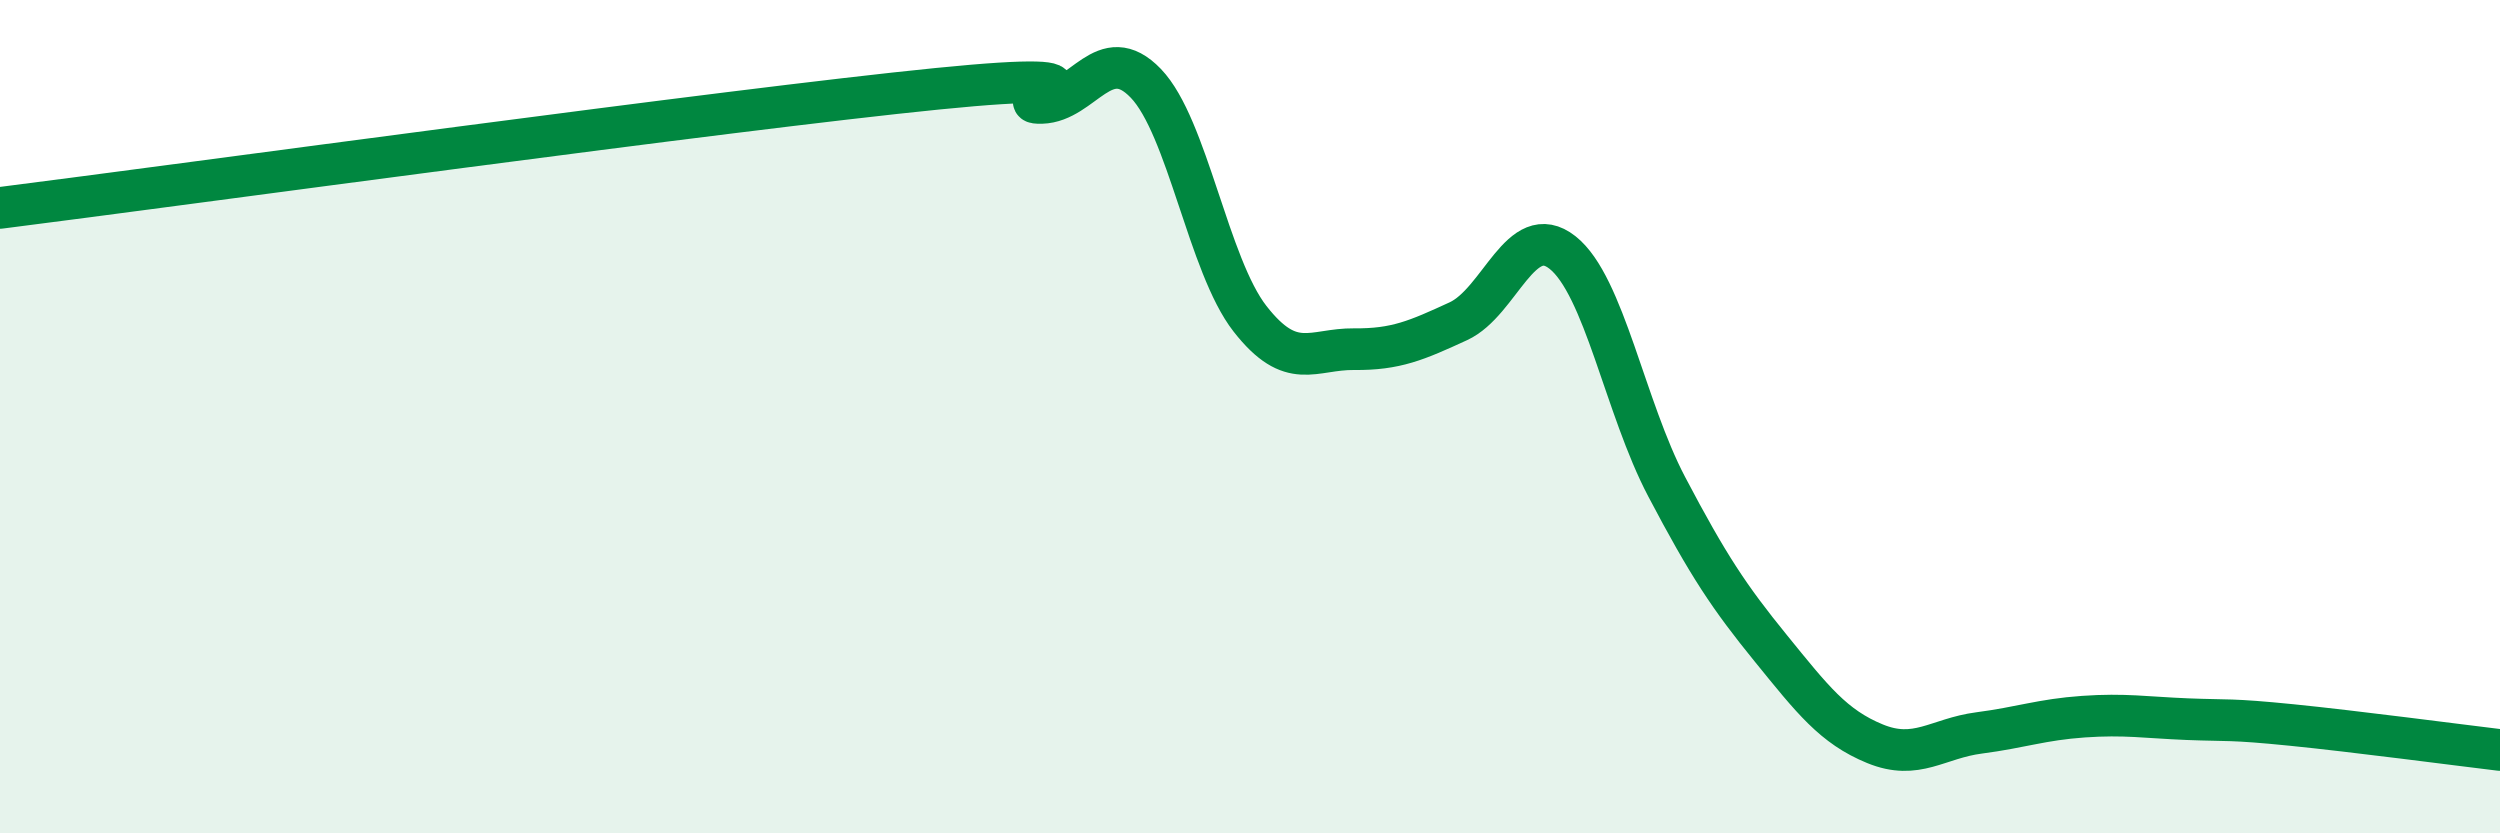 
    <svg width="60" height="20" viewBox="0 0 60 20" xmlns="http://www.w3.org/2000/svg">
      <path
        d="M 0,4.99 C 4.5,4.42 17.5,2.63 22.5,2.13 C 27.5,1.63 24,2.5 25,2.47 C 26,2.44 26.5,0.96 27.5,2 C 28.5,3.04 29,6.37 30,7.65 C 31,8.93 31.5,8.37 32.5,8.38 C 33.5,8.39 34,8.17 35,7.71 C 36,7.25 36.5,5.27 37.5,6.06 C 38.5,6.85 39,9.78 40,11.68 C 41,13.58 41.5,14.33 42.5,15.56 C 43.5,16.79 44,17.44 45,17.85 C 46,18.26 46.5,17.72 47.5,17.59 C 48.5,17.46 49,17.27 50,17.2 C 51,17.13 51.5,17.22 52.5,17.26 C 53.5,17.3 53.5,17.25 55,17.4 C 56.5,17.55 59,17.88 60,18L60 20L0 20Z"
        fill="#008740"
        opacity="0.1"
        stroke-linecap="round"
        stroke-linejoin="round"
      />
      <path
        d="M 0,4.99 C 4.5,4.42 17.5,2.63 22.5,2.13 C 27.5,1.63 24,2.5 25,2.47 C 26,2.44 26.5,0.96 27.5,2 C 28.5,3.04 29,6.37 30,7.65 C 31,8.93 31.5,8.37 32.5,8.38 C 33.5,8.39 34,8.17 35,7.71 C 36,7.25 36.5,5.27 37.5,6.06 C 38.5,6.85 39,9.78 40,11.68 C 41,13.58 41.5,14.33 42.5,15.56 C 43.5,16.79 44,17.44 45,17.85 C 46,18.26 46.5,17.72 47.5,17.59 C 48.5,17.46 49,17.27 50,17.2 C 51,17.13 51.5,17.22 52.5,17.26 C 53.5,17.3 53.5,17.25 55,17.4 C 56.5,17.55 59,17.88 60,18"
        stroke="#008740"
        stroke-width="1"
        fill="none"
        stroke-linecap="round"
        stroke-linejoin="round"
      />
    </svg>
  